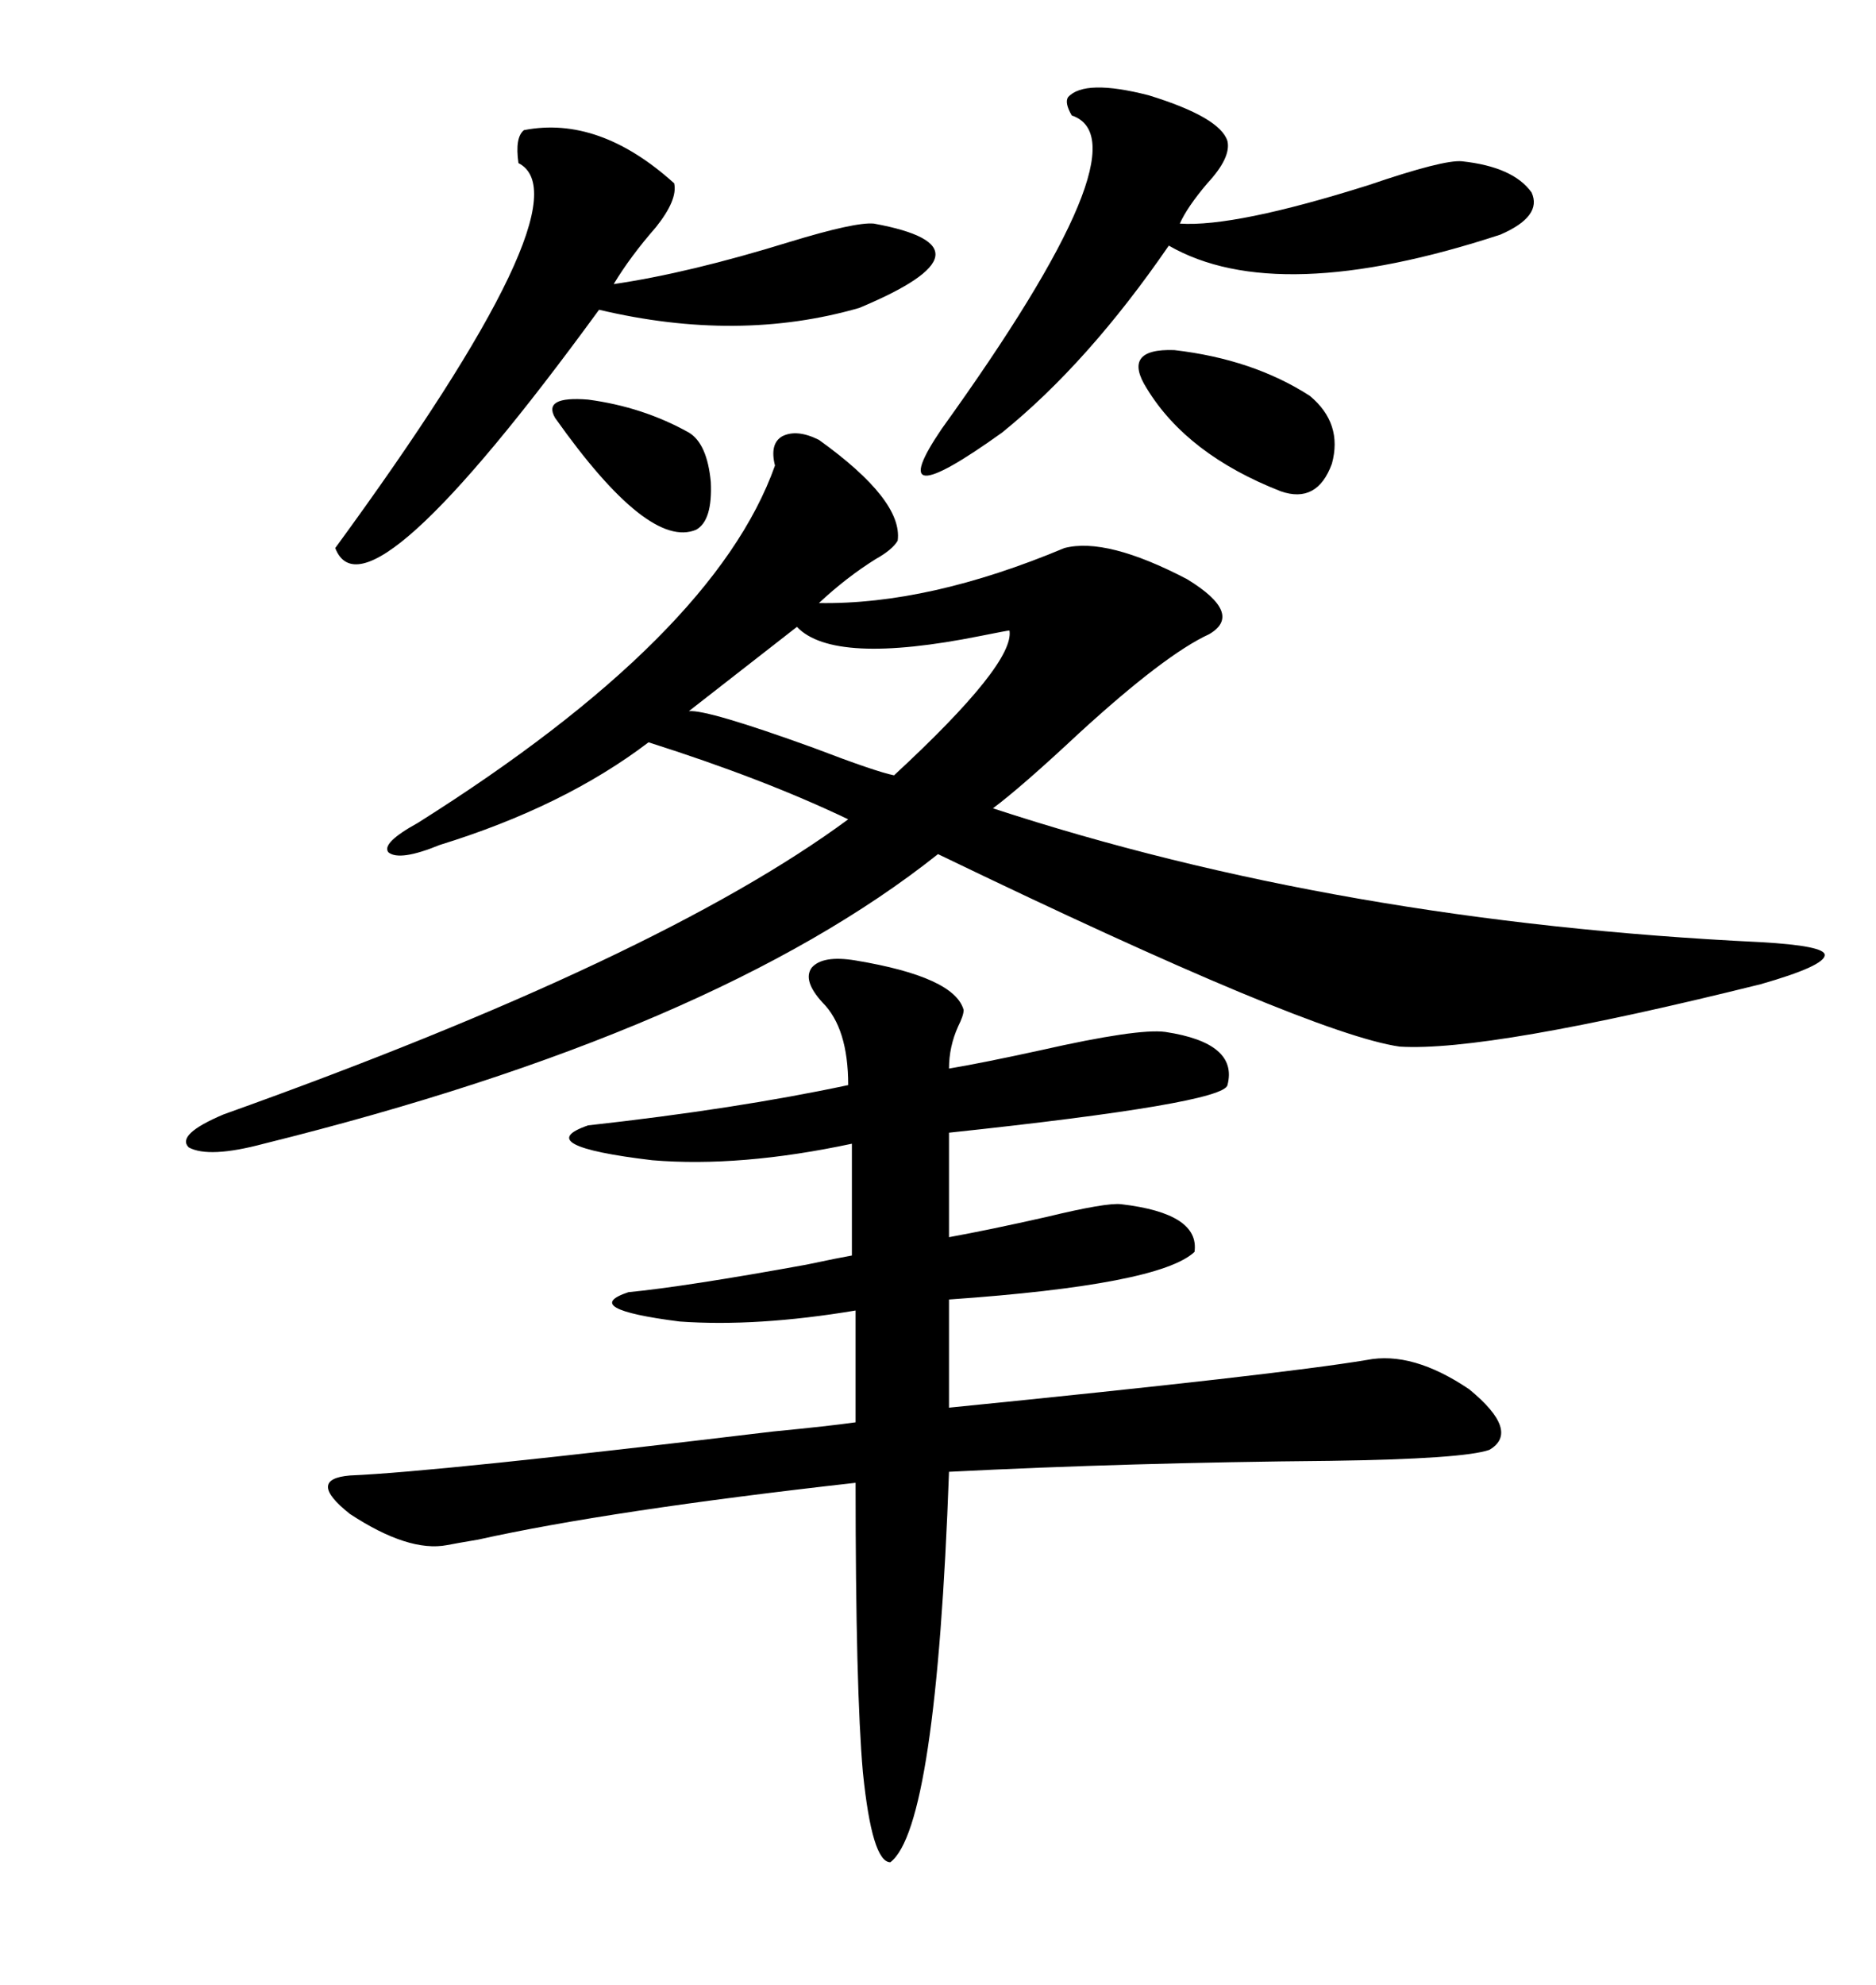 <svg xmlns="http://www.w3.org/2000/svg" xmlns:xlink="http://www.w3.org/1999/xlink" width="300" height="317.285"><path d="M130.96 70.31L130.96 70.31Q144.43 79.98 143.55 86.43L143.55 86.43Q142.68 87.89 140.04 89.36L140.04 89.36Q135.35 92.29 130.96 96.39L130.96 96.39Q148.54 96.68 170.21 87.60L170.21 87.60Q176.95 85.84 189.84 92.58L189.84 92.58Q198.93 98.14 193.36 101.37L193.36 101.37Q186.33 104.59 172.56 117.19L172.56 117.19Q163.48 125.68 158.79 129.20L158.79 129.20Q214.16 147.36 281.54 150.59L281.54 150.59Q291.80 151.17 291.80 152.64L291.80 152.64Q291.80 154.39 281.54 157.32L281.54 157.32Q237.89 168.16 223.83 167.29L223.83 167.29Q209.47 165.23 150 136.52L150 136.52Q114.26 164.94 42.19 182.81L42.19 182.81Q33.40 185.16 30.18 183.40L30.18 183.40Q28.13 181.35 35.74 178.13L35.74 178.13Q105.47 153.22 135.64 130.96L135.64 130.96Q122.17 124.51 103.71 118.65L103.71 118.65Q90.23 128.91 70.31 135.06L70.31 135.06Q63.87 137.70 62.11 136.23L62.11 136.23Q60.94 134.77 66.80 131.54L66.80 131.54Q114.26 101.66 123.93 74.41L123.93 74.41Q123.05 70.90 125.10 69.73L125.10 69.73Q127.44 68.55 130.96 70.31ZM136.82 153.52L136.82 153.52Q152.64 156.15 154.10 161.43L154.10 161.43Q154.10 162.30 153.22 164.06L153.22 164.06Q151.76 167.29 151.76 170.80L151.76 170.80Q157.03 169.92 166.41 167.87L166.41 167.87Q181.93 164.36 186.33 164.94L186.33 164.94Q198.05 166.70 196.29 173.44L196.29 173.44Q195.70 176.37 151.76 181.05L151.76 181.05L151.76 197.75Q158.20 196.58 167.29 194.53L167.29 194.53Q176.95 192.19 179.30 192.48L179.30 192.48Q191.89 193.95 191.02 200.10L191.02 200.10Q185.45 205.37 151.76 207.71L151.76 207.71L151.76 225Q204.49 219.73 218.55 217.38L218.55 217.38Q225.88 215.92 234.96 222.07L234.96 222.07Q243.16 228.81 238.18 231.74L238.18 231.74Q234.08 233.20 212.70 233.50L212.70 233.50Q180.47 233.79 151.76 235.25L151.76 235.25Q149.71 292.09 142.38 297.66L142.38 297.66Q139.45 297.66 137.99 283.30L137.99 283.30Q136.82 270.12 136.82 237.01L136.82 237.01Q97.56 241.41 76.46 246.09L76.46 246.09Q72.95 246.68 71.48 246.97L71.48 246.97Q65.33 248.14 55.96 241.99L55.96 241.99Q48.93 236.43 55.96 235.84L55.96 235.84Q70.02 235.25 123.63 228.81L123.63 228.81Q132.71 227.93 136.82 227.34L136.82 227.34L136.82 209.47Q121.00 212.11 108.69 211.23L108.69 211.23Q92.58 209.18 100.49 206.54L100.49 206.54Q109.57 205.66 128.91 202.15L128.91 202.15Q134.47 200.98 136.23 200.68L136.23 200.68L136.23 182.81Q118.36 186.62 104.30 185.45L104.30 185.45Q84.67 183.11 94.04 179.88L94.04 179.88Q117.77 177.25 135.64 173.44L135.64 173.44Q135.64 164.36 131.54 160.25L131.54 160.25Q128.32 156.74 129.79 154.69L129.79 154.69Q131.54 152.64 136.82 153.52ZM83.79 20.80L83.79 20.80Q95.80 18.46 107.81 29.30L107.81 29.30Q108.40 31.93 104.88 36.33L104.88 36.33Q100.78 41.02 98.14 45.41L98.14 45.41Q110.16 43.65 126.27 38.67L126.27 38.67Q136.82 35.45 139.75 35.74L139.75 35.74Q160.55 39.55 137.40 49.22L137.40 49.22Q118.07 54.79 95.80 49.51L95.80 49.51Q58.59 100.49 53.61 87.60L53.61 87.60Q94.34 31.93 82.91 26.07L82.91 26.07Q82.32 21.97 83.79 20.80ZM170.80 15.53L170.80 15.53Q173.44 12.60 183.69 15.23L183.69 15.23Q195.12 18.75 196.29 22.56L196.29 22.56Q196.88 25.20 193.07 29.30L193.07 29.30Q189.84 33.11 188.67 35.74L188.67 35.74Q197.46 36.33 218.85 29.59L218.85 29.59Q230.86 25.49 233.79 25.78L233.79 25.78Q241.99 26.66 244.92 30.76L244.92 30.76Q246.68 34.57 239.94 37.50L239.94 37.50Q204.20 49.22 186.91 39.26L186.91 39.26Q174.02 58.01 160.25 69.14L160.25 69.14Q140.63 83.20 150.59 68.55L150.59 68.55Q183.69 22.56 171.39 18.46L171.39 18.46Q170.21 16.41 170.80 15.53ZM127.44 100.20L127.44 100.20L110.16 113.67Q113.09 113.38 130.08 119.53L130.08 119.53Q140.04 123.34 142.97 123.93L142.97 123.93Q162.30 106.05 161.43 100.78L161.43 100.78Q161.13 100.78 156.74 101.66L156.74 101.66Q133.30 106.35 127.44 100.20ZM183.40 62.11L183.40 62.11Q179.30 55.66 187.79 55.96L187.79 55.96Q200.39 57.42 209.47 63.28L209.47 63.28Q214.75 67.68 212.99 74.12L212.99 74.12Q210.64 80.57 204.79 78.52L204.79 78.52Q189.84 72.66 183.40 62.11ZM88.77 66.80L88.77 66.80Q86.72 63.28 94.04 63.87L94.04 63.87Q102.83 65.04 110.16 69.14L110.16 69.14Q113.09 70.90 113.67 77.05L113.67 77.05Q113.96 83.20 111.33 84.67L111.33 84.67Q103.71 87.89 88.77 66.80Z"/></svg>